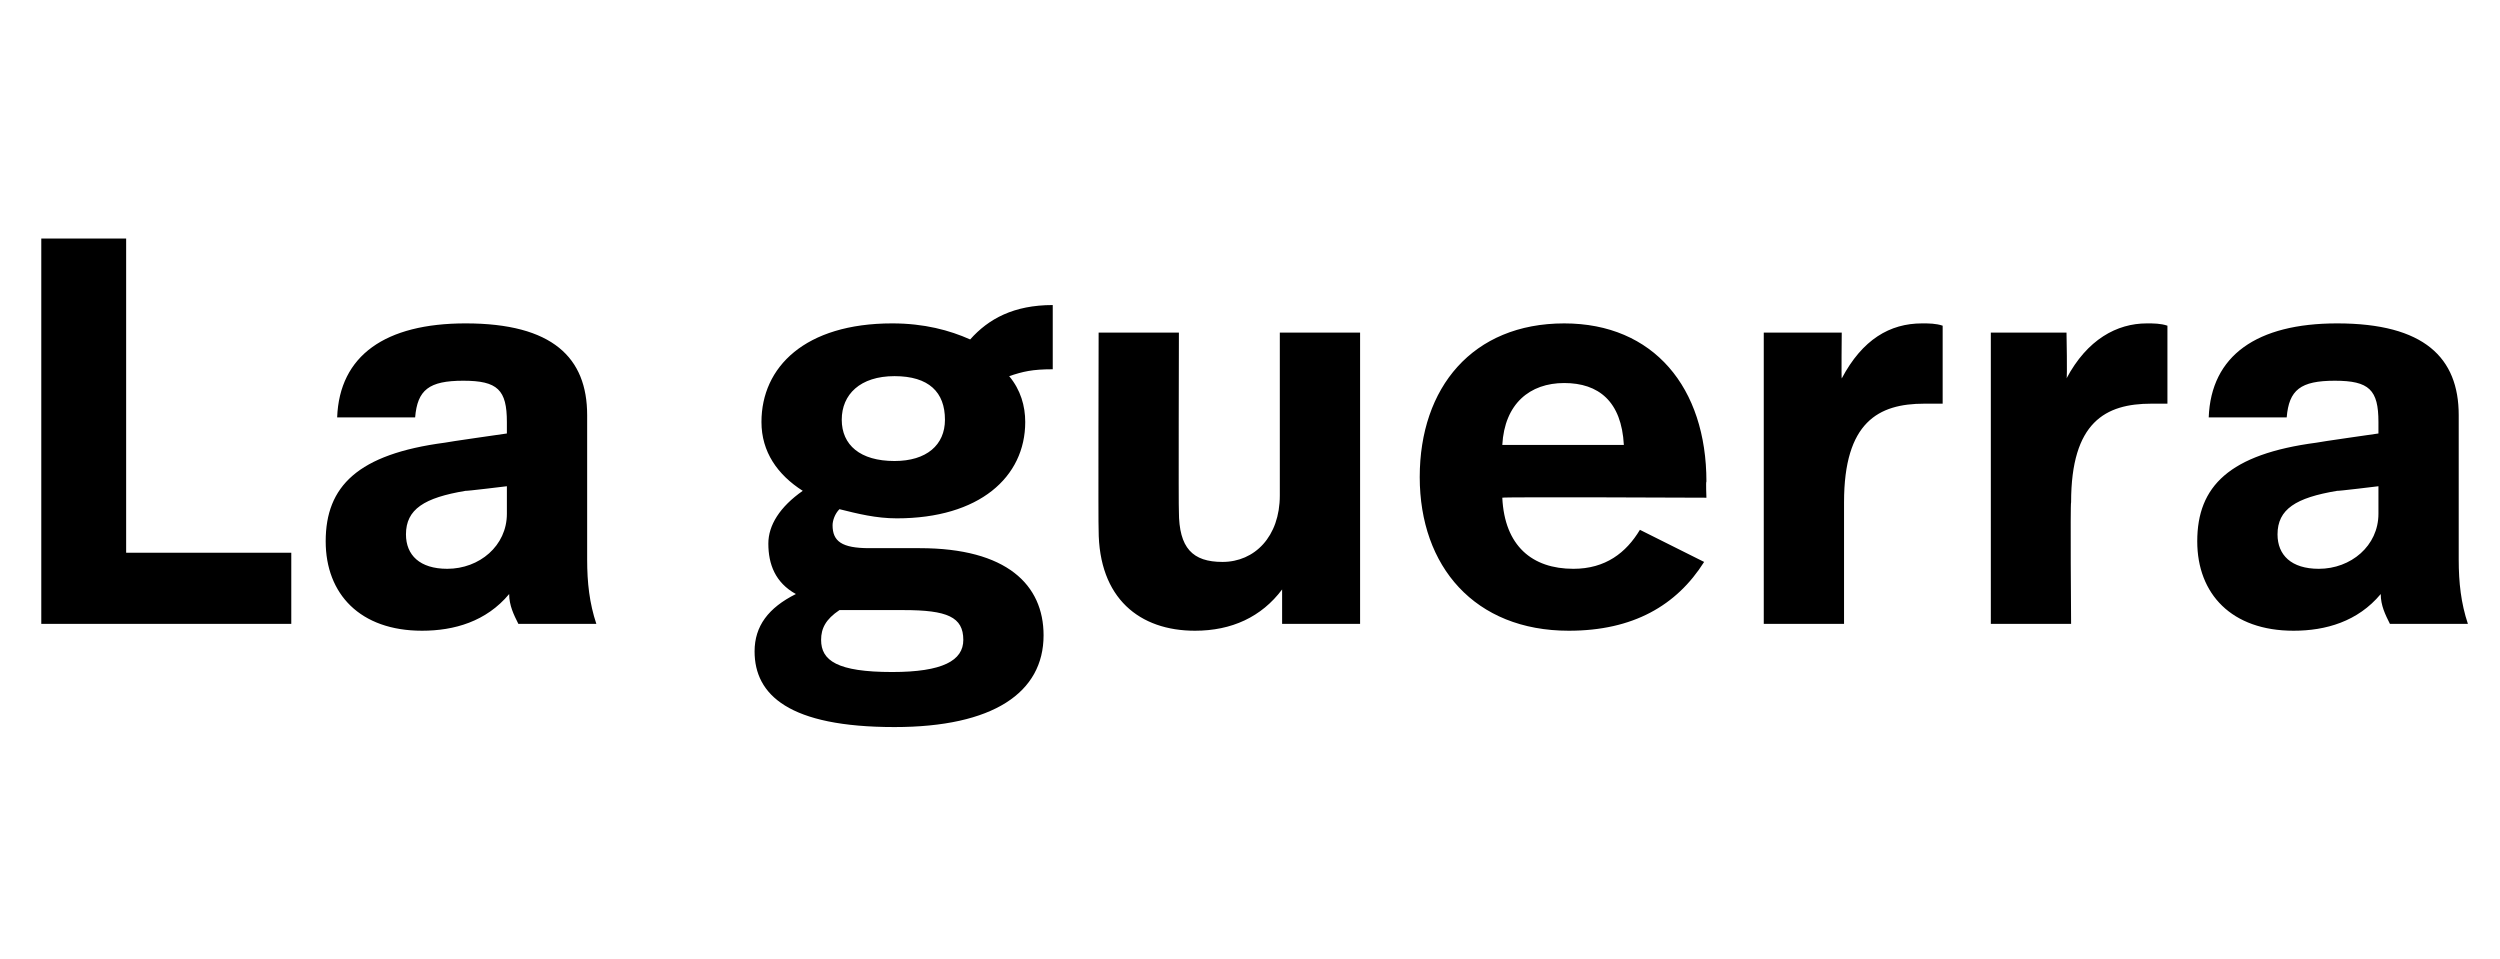 <?xml version="1.0" standalone="no"?><!DOCTYPE svg PUBLIC "-//W3C//DTD SVG 1.1//EN" "http://www.w3.org/Graphics/SVG/1.1/DTD/svg11.dtd"><svg xmlns="http://www.w3.org/2000/svg" version="1.1" width="109px" height="41.8px" viewBox="0 -8 109 41.8" style="top:-8px"><desc>La guerra</desc><defs/><g id="Polygon8650"><path d="m5.5 16.1h7.2v3.1H1.8V2.4h3.7v13.7zm20.1-6v6.3c0 1 .1 1.9.4 2.8h-3.4c-.2-.4-.4-.8-.4-1.3c-1 1.2-2.4 1.6-3.8 1.6c-2.7 0-4.2-1.6-4.2-3.9c0-2.4 1.4-3.8 5.2-4.3c.04-.02 2.7-.4 2.7-.4v-.5c0-1.4-.4-1.8-1.9-1.8c-1.5 0-2 .4-2.1 1.6h-3.4c.1-2.7 2.1-4.1 5.6-4.1c3.8 0 5.3 1.5 5.3 4zm-5.3 3.3c-1.8.3-2.6.8-2.6 1.9c0 .9.6 1.5 1.8 1.5c1.4 0 2.6-1 2.6-2.4v-1.2s-1.8.22-1.8.2zm25.6-5.3c-.9 0-1.3.1-1.9.3c.5.6.7 1.3.7 2c0 2.4-2 4.2-5.6 4.2c-.9 0-1.7-.2-2.5-.4c-.2.2-.3.5-.3.7c0 .7.4 1 1.6 1h2.2c3.8 0 5.4 1.6 5.4 3.8c0 2.5-2.2 4-6.5 4c-4.6 0-6.1-1.4-6.1-3.3c0-1.1.6-1.9 1.8-2.5c-.9-.5-1.2-1.3-1.2-2.2c0-.8.5-1.6 1.5-2.3c-1.1-.7-1.8-1.7-1.8-3c0-2.4 1.9-4.3 5.7-4.3c1.4 0 2.5.3 3.4.7c.8-.9 1.9-1.5 3.6-1.5v2.8zm-9.2 2.2c0 1.1.8 1.8 2.3 1.8c1.4 0 2.2-.7 2.2-1.8c0-1.2-.7-1.9-2.2-1.9c-1.5 0-2.3.8-2.3 1.9zm-.1 8.3c-.6.4-.8.8-.8 1.3c0 .9.7 1.4 3.1 1.4c2.2 0 3.1-.5 3.1-1.4c0-1-.7-1.3-2.6-1.3h-2.8zm22.7.6h-3.4v-1.5c-.9 1.2-2.2 1.8-3.8 1.8c-2.4 0-4.2-1.4-4.2-4.4c-.02 0 0-8.6 0-8.6h3.5s-.02 7.78 0 7.8c0 1.6.6 2.2 1.9 2.2c1.4 0 2.5-1.1 2.5-2.9V6.5h3.5v12.7zM74.4 13c-.03-.02 0 .7 0 .7c0 0-8.91-.04-8.9 0c.1 2.1 1.3 3.1 3.1 3.1c1.4 0 2.3-.7 2.9-1.7l2.8 1.4c-1.2 1.9-3.1 3-5.9 3c-4.1 0-6.5-2.8-6.5-6.7c0-3.9 2.3-6.7 6.3-6.7c3.9 0 6.2 2.8 6.2 6.9zm-8.9-1.6h5.3c-.1-1.9-1.1-2.7-2.6-2.7c-1.5 0-2.6.9-2.7 2.7zm19.2-5.2v3.4h-.8c-2 0-3.5.8-3.5 4.3v5.3h-3.5V6.5h3.4s-.02 2.02 0 2c.9-1.7 2.1-2.4 3.5-2.4c.3 0 .6 0 .9.1zm9.8 0v3.4h-.7c-2 0-3.5.8-3.5 4.3c-.04.02 0 5.3 0 5.3h-3.5V6.5h3.3s.04 2.02 0 2c.9-1.7 2.2-2.4 3.5-2.4c.3 0 .6 0 .9.1zm12.7 3.9v6.3c0 1 .1 1.9.4 2.8h-3.4c-.2-.4-.4-.8-.4-1.3c-1 1.2-2.4 1.6-3.8 1.6c-2.7 0-4.2-1.6-4.2-3.9c0-2.4 1.4-3.8 5.2-4.3c.04-.02 2.7-.4 2.7-.4v-.5c0-1.4-.4-1.8-1.9-1.8c-1.5 0-2 .4-2.1 1.6h-3.4c.1-2.7 2.1-4.1 5.6-4.1c3.8 0 5.3 1.5 5.3 4zm-5.3 3.3c-1.8.3-2.6.8-2.6 1.9c0 .9.6 1.5 1.8 1.5c1.4 0 2.6-1 2.6-2.4v-1.2s-1.8.22-1.8.2z" stroke="none" fill="#000"/></g></svg>